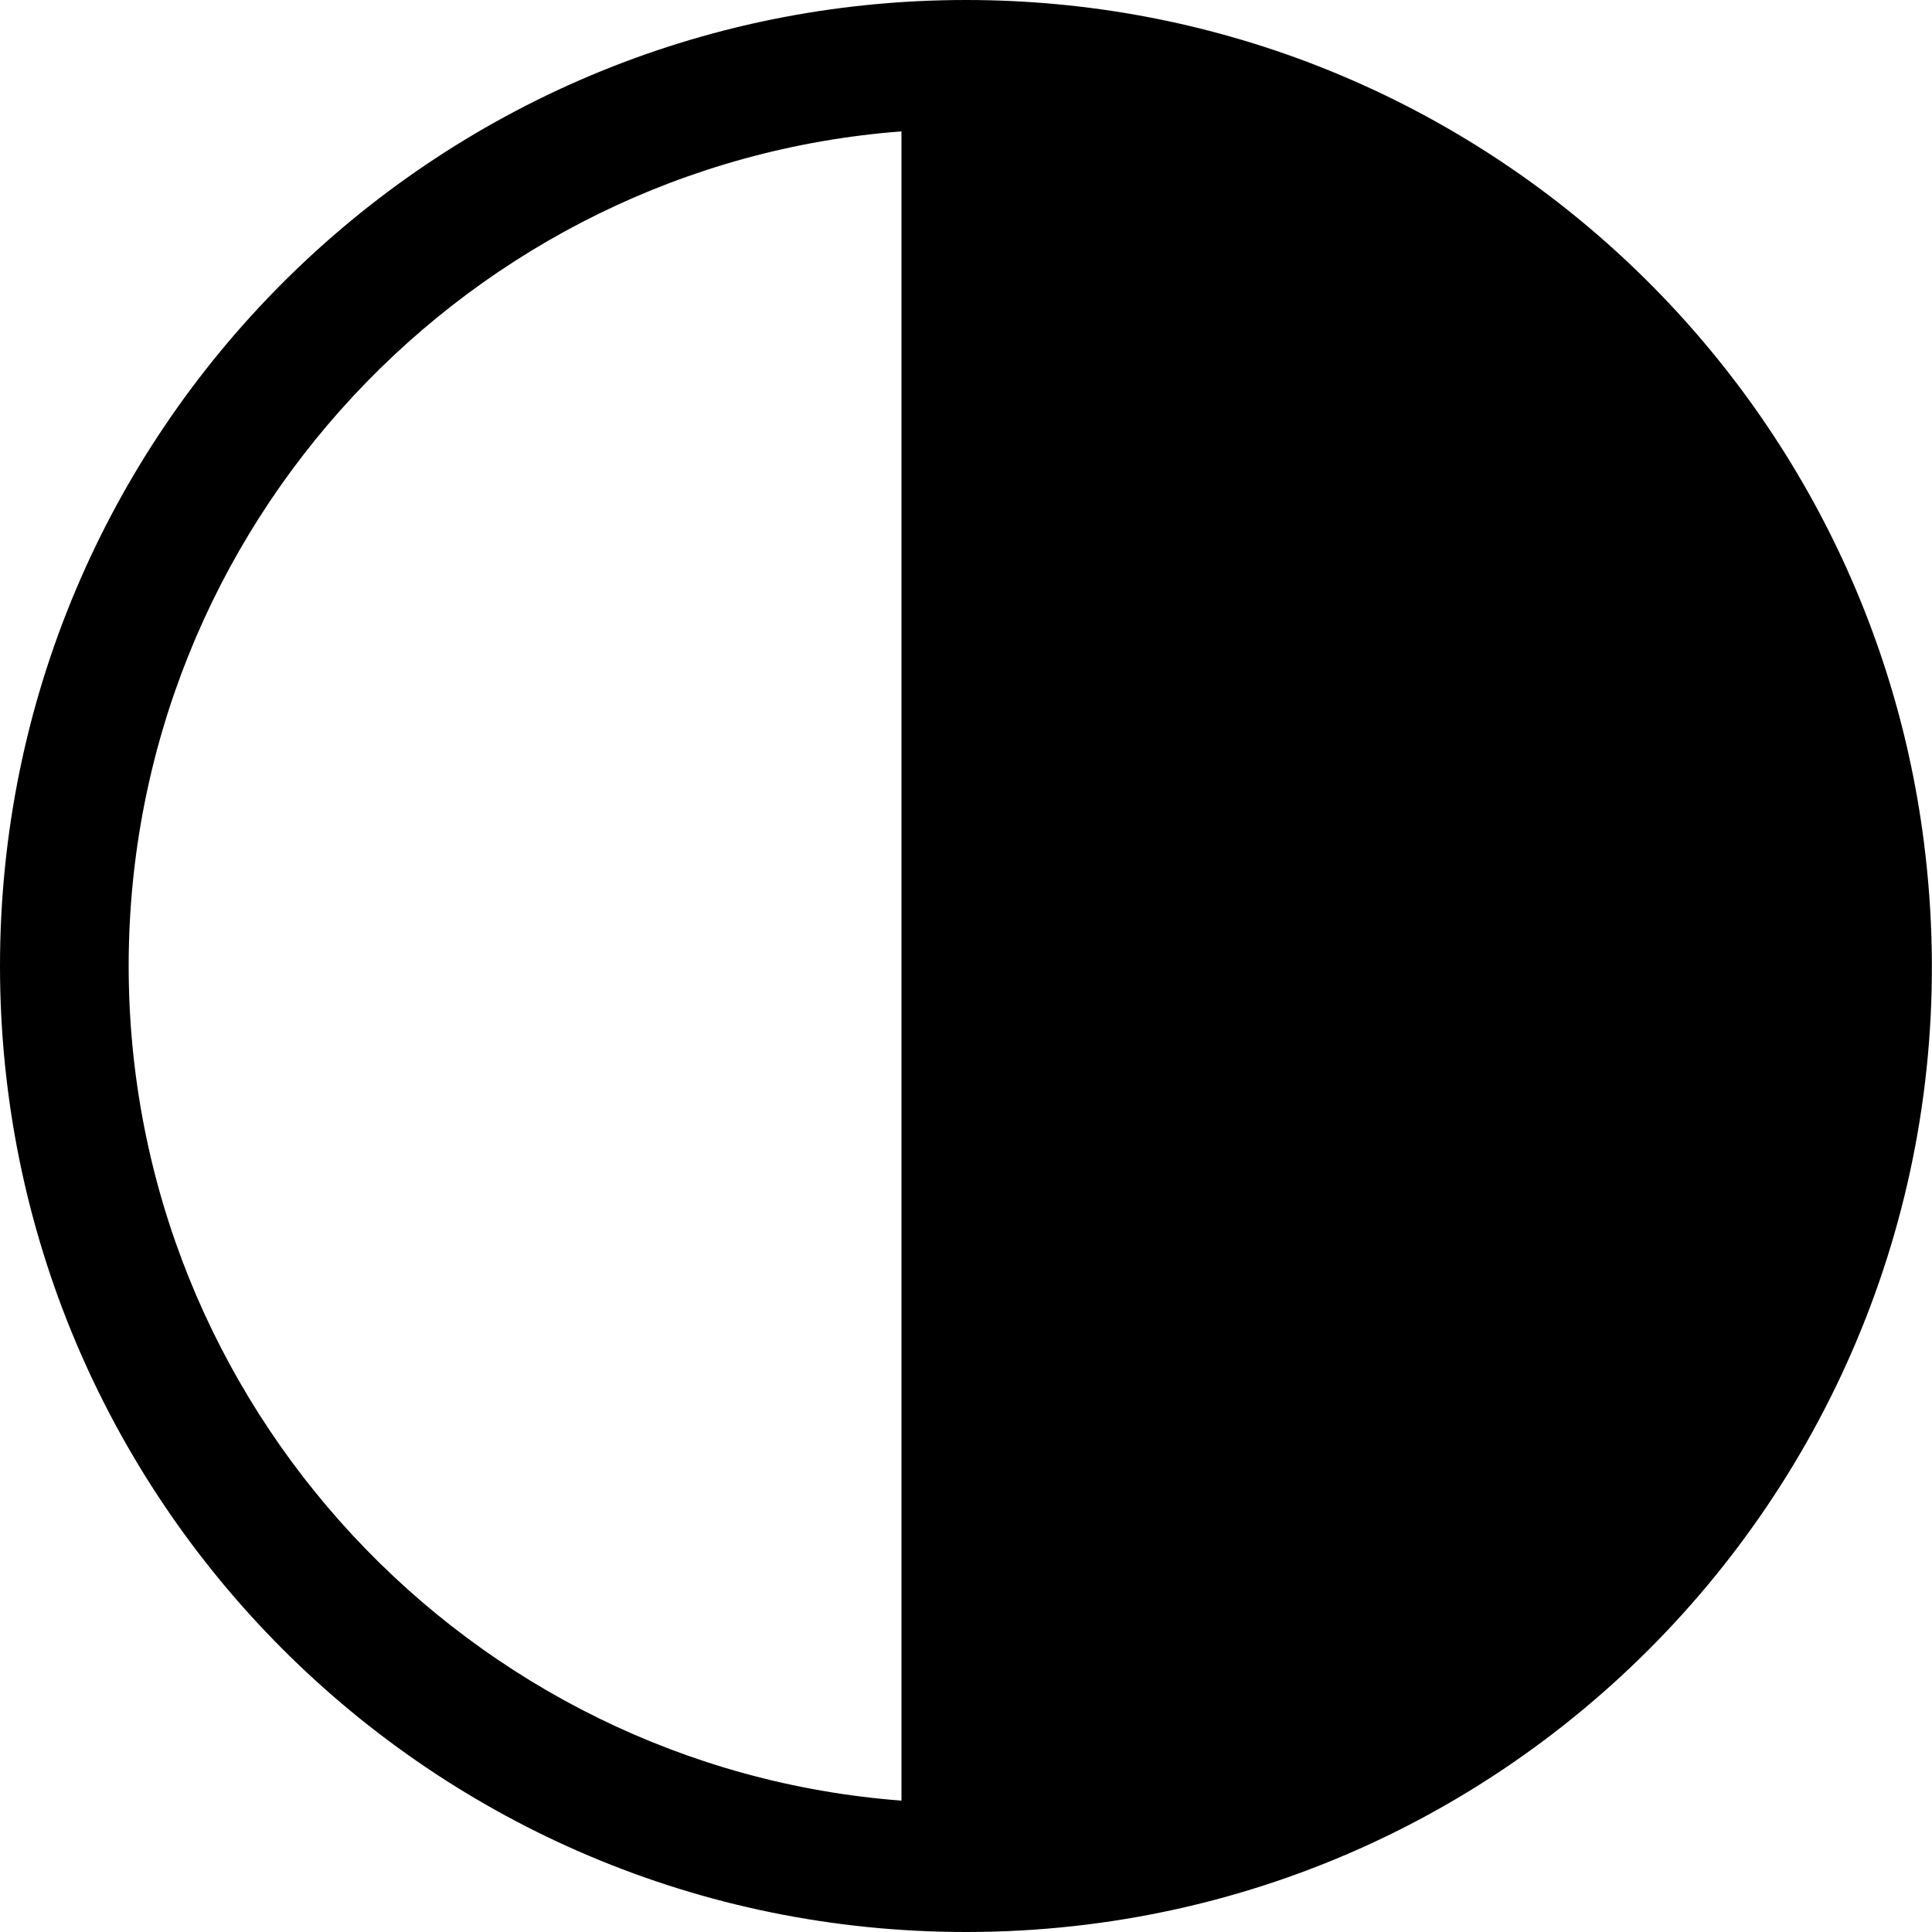 <?xml version="1.0" encoding="utf-8"?>
<svg version="1.1" id="tool_color" xmlns="http://www.w3.org/2000/svg" xmlns:xlink="http://www.w3.org/1999/xlink" x="0px" y="0px" viewBox="0 0 500 500" style="enable-background:new 0 0 500 500;" xml:space="preserve"><g><g><path d="M497.9,217.9C482.3,95.2,377.5,0,250,0C111.8,0,0,111.8,0,250c0,138.2,111.8,250,250,250 C400.4,500,517.1,368.3,497.9,217.9z M233.3,466c-111.7-8.5-200-102.2-200-216s88.3-207.5,200-216L233.3,466L233.3,466z"/></g></g></svg>